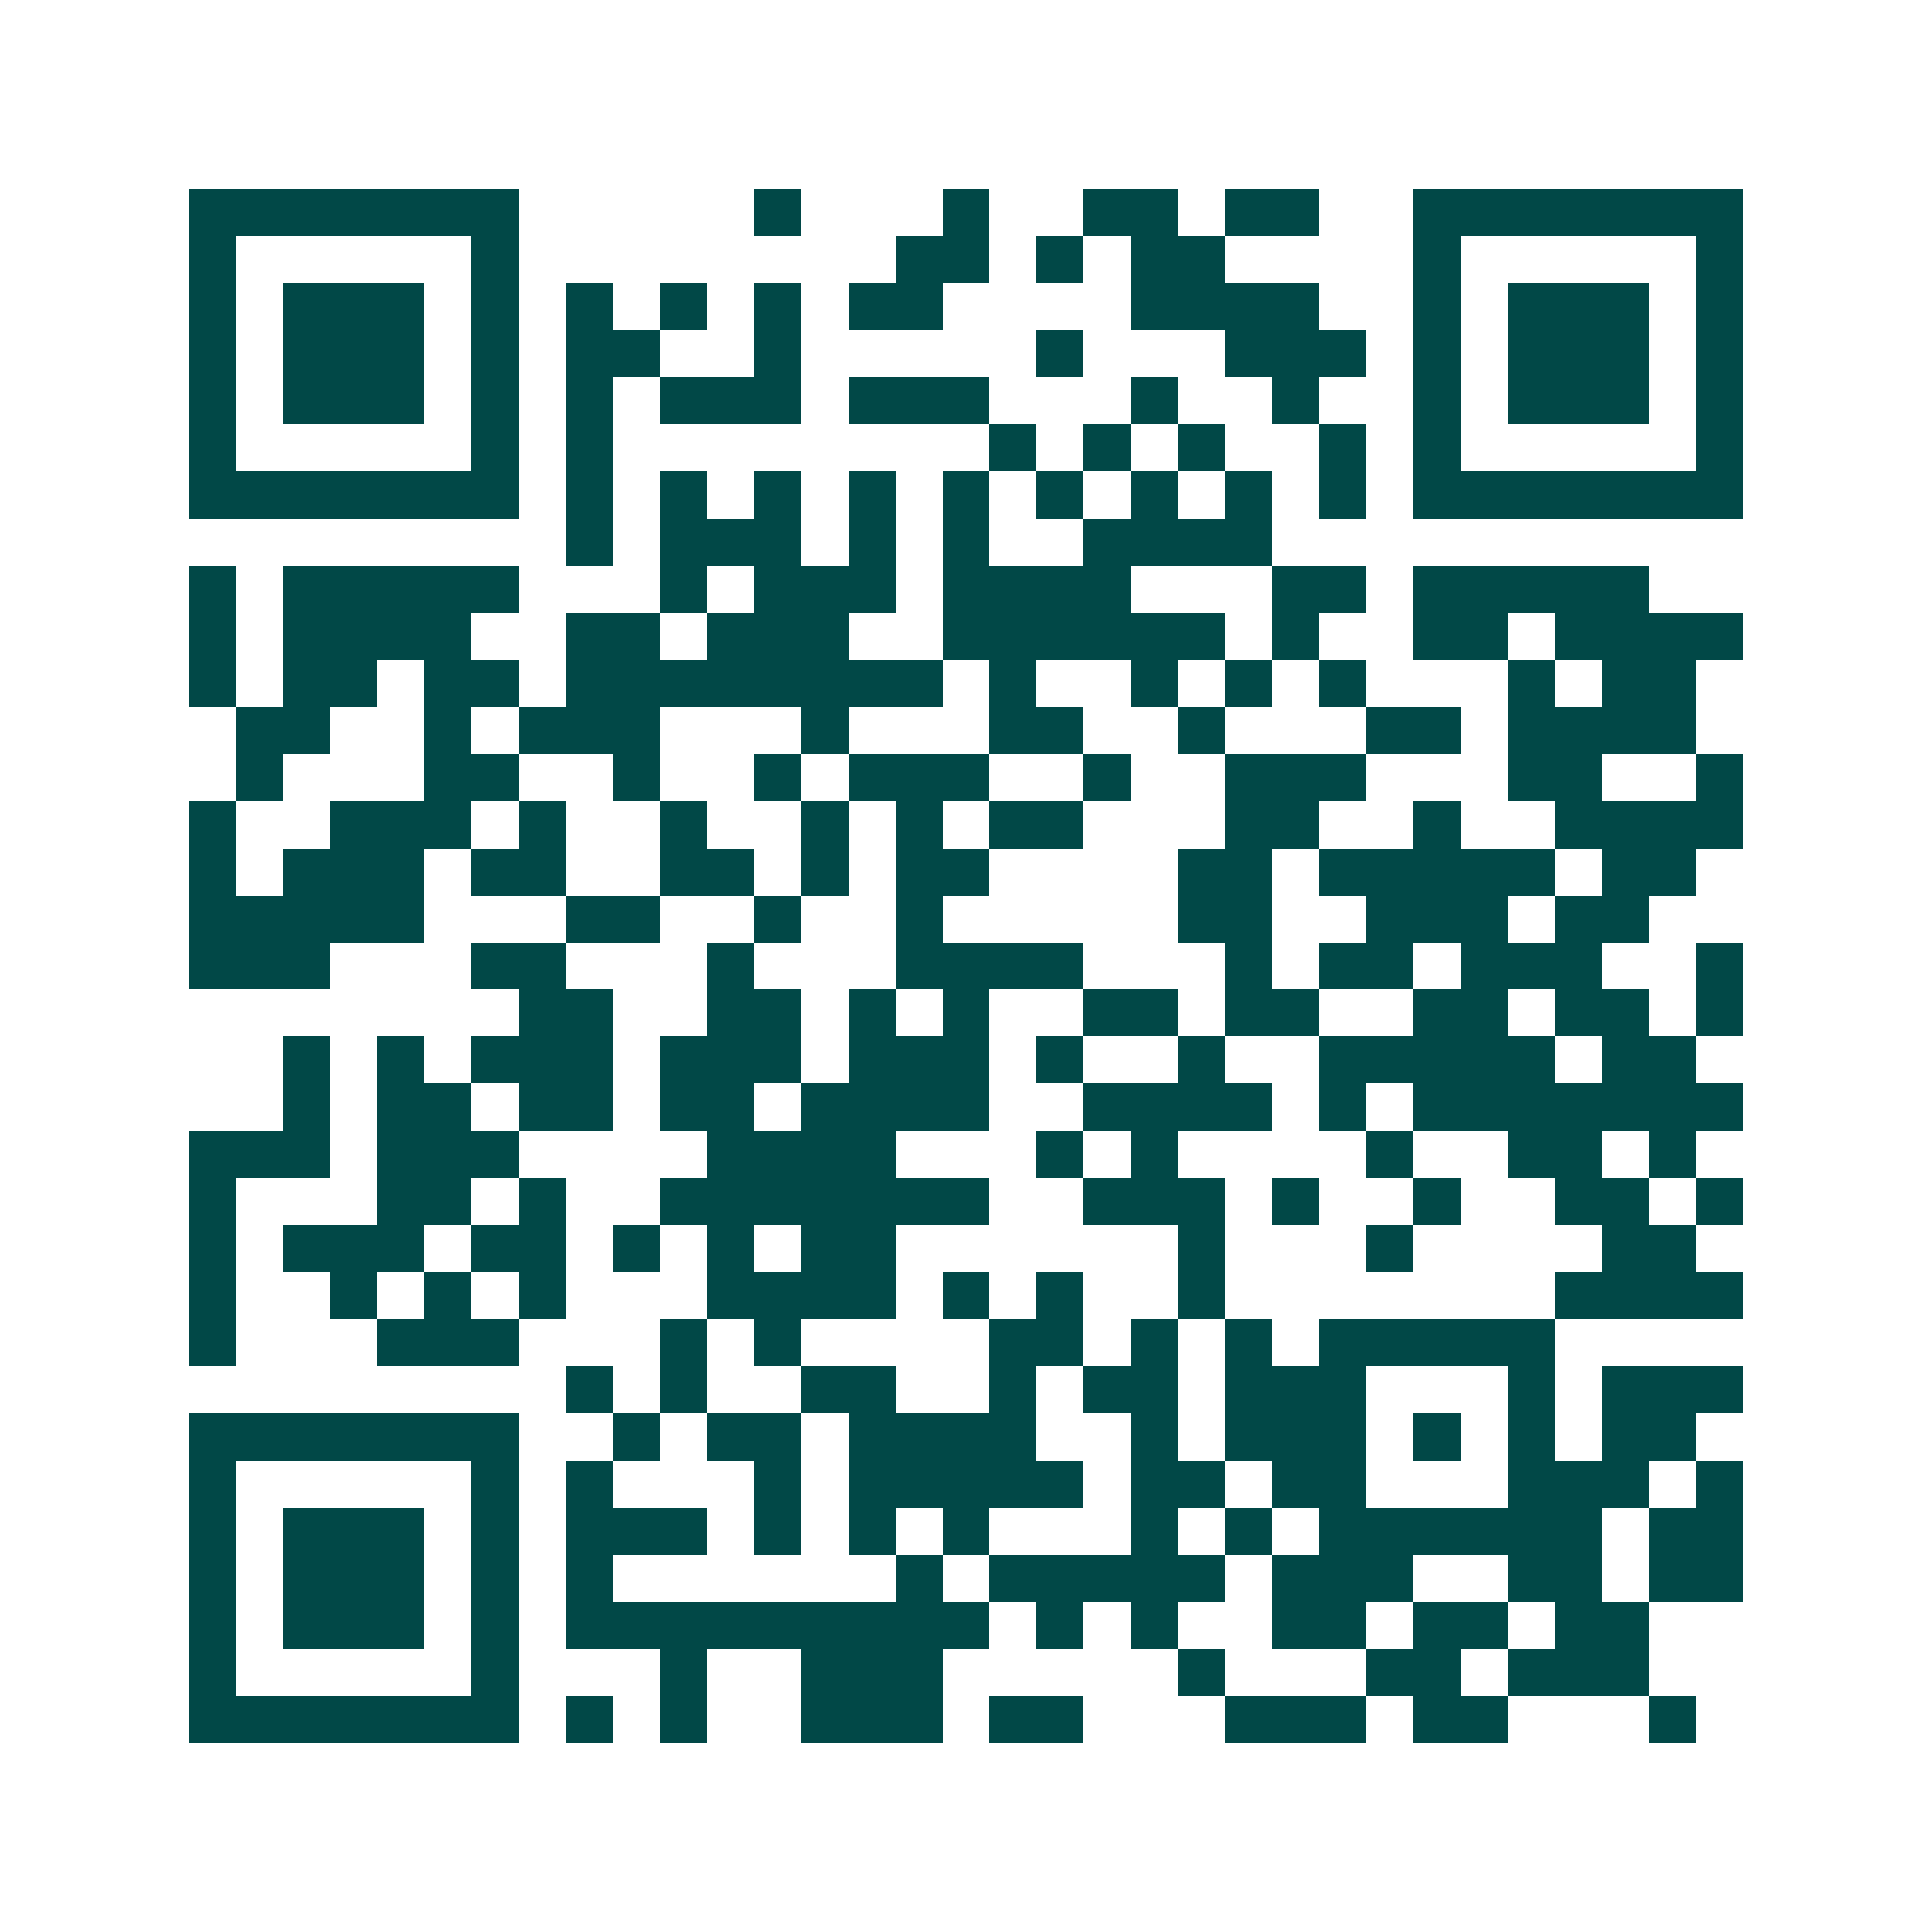 <svg xmlns="http://www.w3.org/2000/svg" width="200" height="200" viewBox="0 0 41 41" shape-rendering="crispEdges"><path fill="#ffffff" d="M0 0h41v41H0z"/><path stroke="#014847" d="M4 4.5h7m5 0h1m3 0h1m2 0h2m1 0h2m2 0h7M4 5.5h1m5 0h1m8 0h2m1 0h1m1 0h2m4 0h1m5 0h1M4 6.5h1m1 0h3m1 0h1m1 0h1m1 0h1m1 0h1m1 0h2m4 0h4m2 0h1m1 0h3m1 0h1M4 7.5h1m1 0h3m1 0h1m1 0h2m2 0h1m5 0h1m3 0h3m1 0h1m1 0h3m1 0h1M4 8.5h1m1 0h3m1 0h1m1 0h1m1 0h3m1 0h3m3 0h1m2 0h1m2 0h1m1 0h3m1 0h1M4 9.5h1m5 0h1m1 0h1m8 0h1m1 0h1m1 0h1m2 0h1m1 0h1m5 0h1M4 10.5h7m1 0h1m1 0h1m1 0h1m1 0h1m1 0h1m1 0h1m1 0h1m1 0h1m1 0h1m1 0h7M12 11.5h1m1 0h3m1 0h1m1 0h1m2 0h4M4 12.5h1m1 0h5m3 0h1m1 0h3m1 0h4m3 0h2m1 0h5M4 13.5h1m1 0h4m2 0h2m1 0h3m2 0h6m1 0h1m2 0h2m1 0h4M4 14.5h1m1 0h2m1 0h2m1 0h8m1 0h1m2 0h1m1 0h1m1 0h1m3 0h1m1 0h2M5 15.5h2m2 0h1m1 0h3m3 0h1m3 0h2m2 0h1m3 0h2m1 0h4M5 16.5h1m3 0h2m2 0h1m2 0h1m1 0h3m2 0h1m2 0h3m3 0h2m2 0h1M4 17.5h1m2 0h3m1 0h1m2 0h1m2 0h1m1 0h1m1 0h2m3 0h2m2 0h1m2 0h4M4 18.5h1m1 0h3m1 0h2m2 0h2m1 0h1m1 0h2m4 0h2m1 0h5m1 0h2M4 19.5h5m3 0h2m2 0h1m2 0h1m5 0h2m2 0h3m1 0h2M4 20.5h3m3 0h2m3 0h1m3 0h4m3 0h1m1 0h2m1 0h3m2 0h1M11 21.5h2m2 0h2m1 0h1m1 0h1m2 0h2m1 0h2m2 0h2m1 0h2m1 0h1M6 22.5h1m1 0h1m1 0h3m1 0h3m1 0h3m1 0h1m2 0h1m2 0h5m1 0h2M6 23.5h1m1 0h2m1 0h2m1 0h2m1 0h4m2 0h4m1 0h1m1 0h7M4 24.5h3m1 0h3m4 0h4m3 0h1m1 0h1m4 0h1m2 0h2m1 0h1M4 25.5h1m3 0h2m1 0h1m2 0h7m2 0h3m1 0h1m2 0h1m2 0h2m1 0h1M4 26.5h1m1 0h3m1 0h2m1 0h1m1 0h1m1 0h2m6 0h1m3 0h1m4 0h2M4 27.5h1m2 0h1m1 0h1m1 0h1m3 0h4m1 0h1m1 0h1m2 0h1m7 0h4M4 28.5h1m3 0h3m3 0h1m1 0h1m4 0h2m1 0h1m1 0h1m1 0h5M12 29.5h1m1 0h1m2 0h2m2 0h1m1 0h2m1 0h3m3 0h1m1 0h3M4 30.5h7m2 0h1m1 0h2m1 0h4m2 0h1m1 0h3m1 0h1m1 0h1m1 0h2M4 31.5h1m5 0h1m1 0h1m3 0h1m1 0h5m1 0h2m1 0h2m3 0h3m1 0h1M4 32.5h1m1 0h3m1 0h1m1 0h3m1 0h1m1 0h1m1 0h1m3 0h1m1 0h1m1 0h6m1 0h2M4 33.5h1m1 0h3m1 0h1m1 0h1m6 0h1m1 0h5m1 0h3m2 0h2m1 0h2M4 34.5h1m1 0h3m1 0h1m1 0h9m1 0h1m1 0h1m2 0h2m1 0h2m1 0h2M4 35.5h1m5 0h1m3 0h1m2 0h3m5 0h1m3 0h2m1 0h3M4 36.5h7m1 0h1m1 0h1m2 0h3m1 0h2m3 0h3m1 0h2m3 0h1"/></svg>
